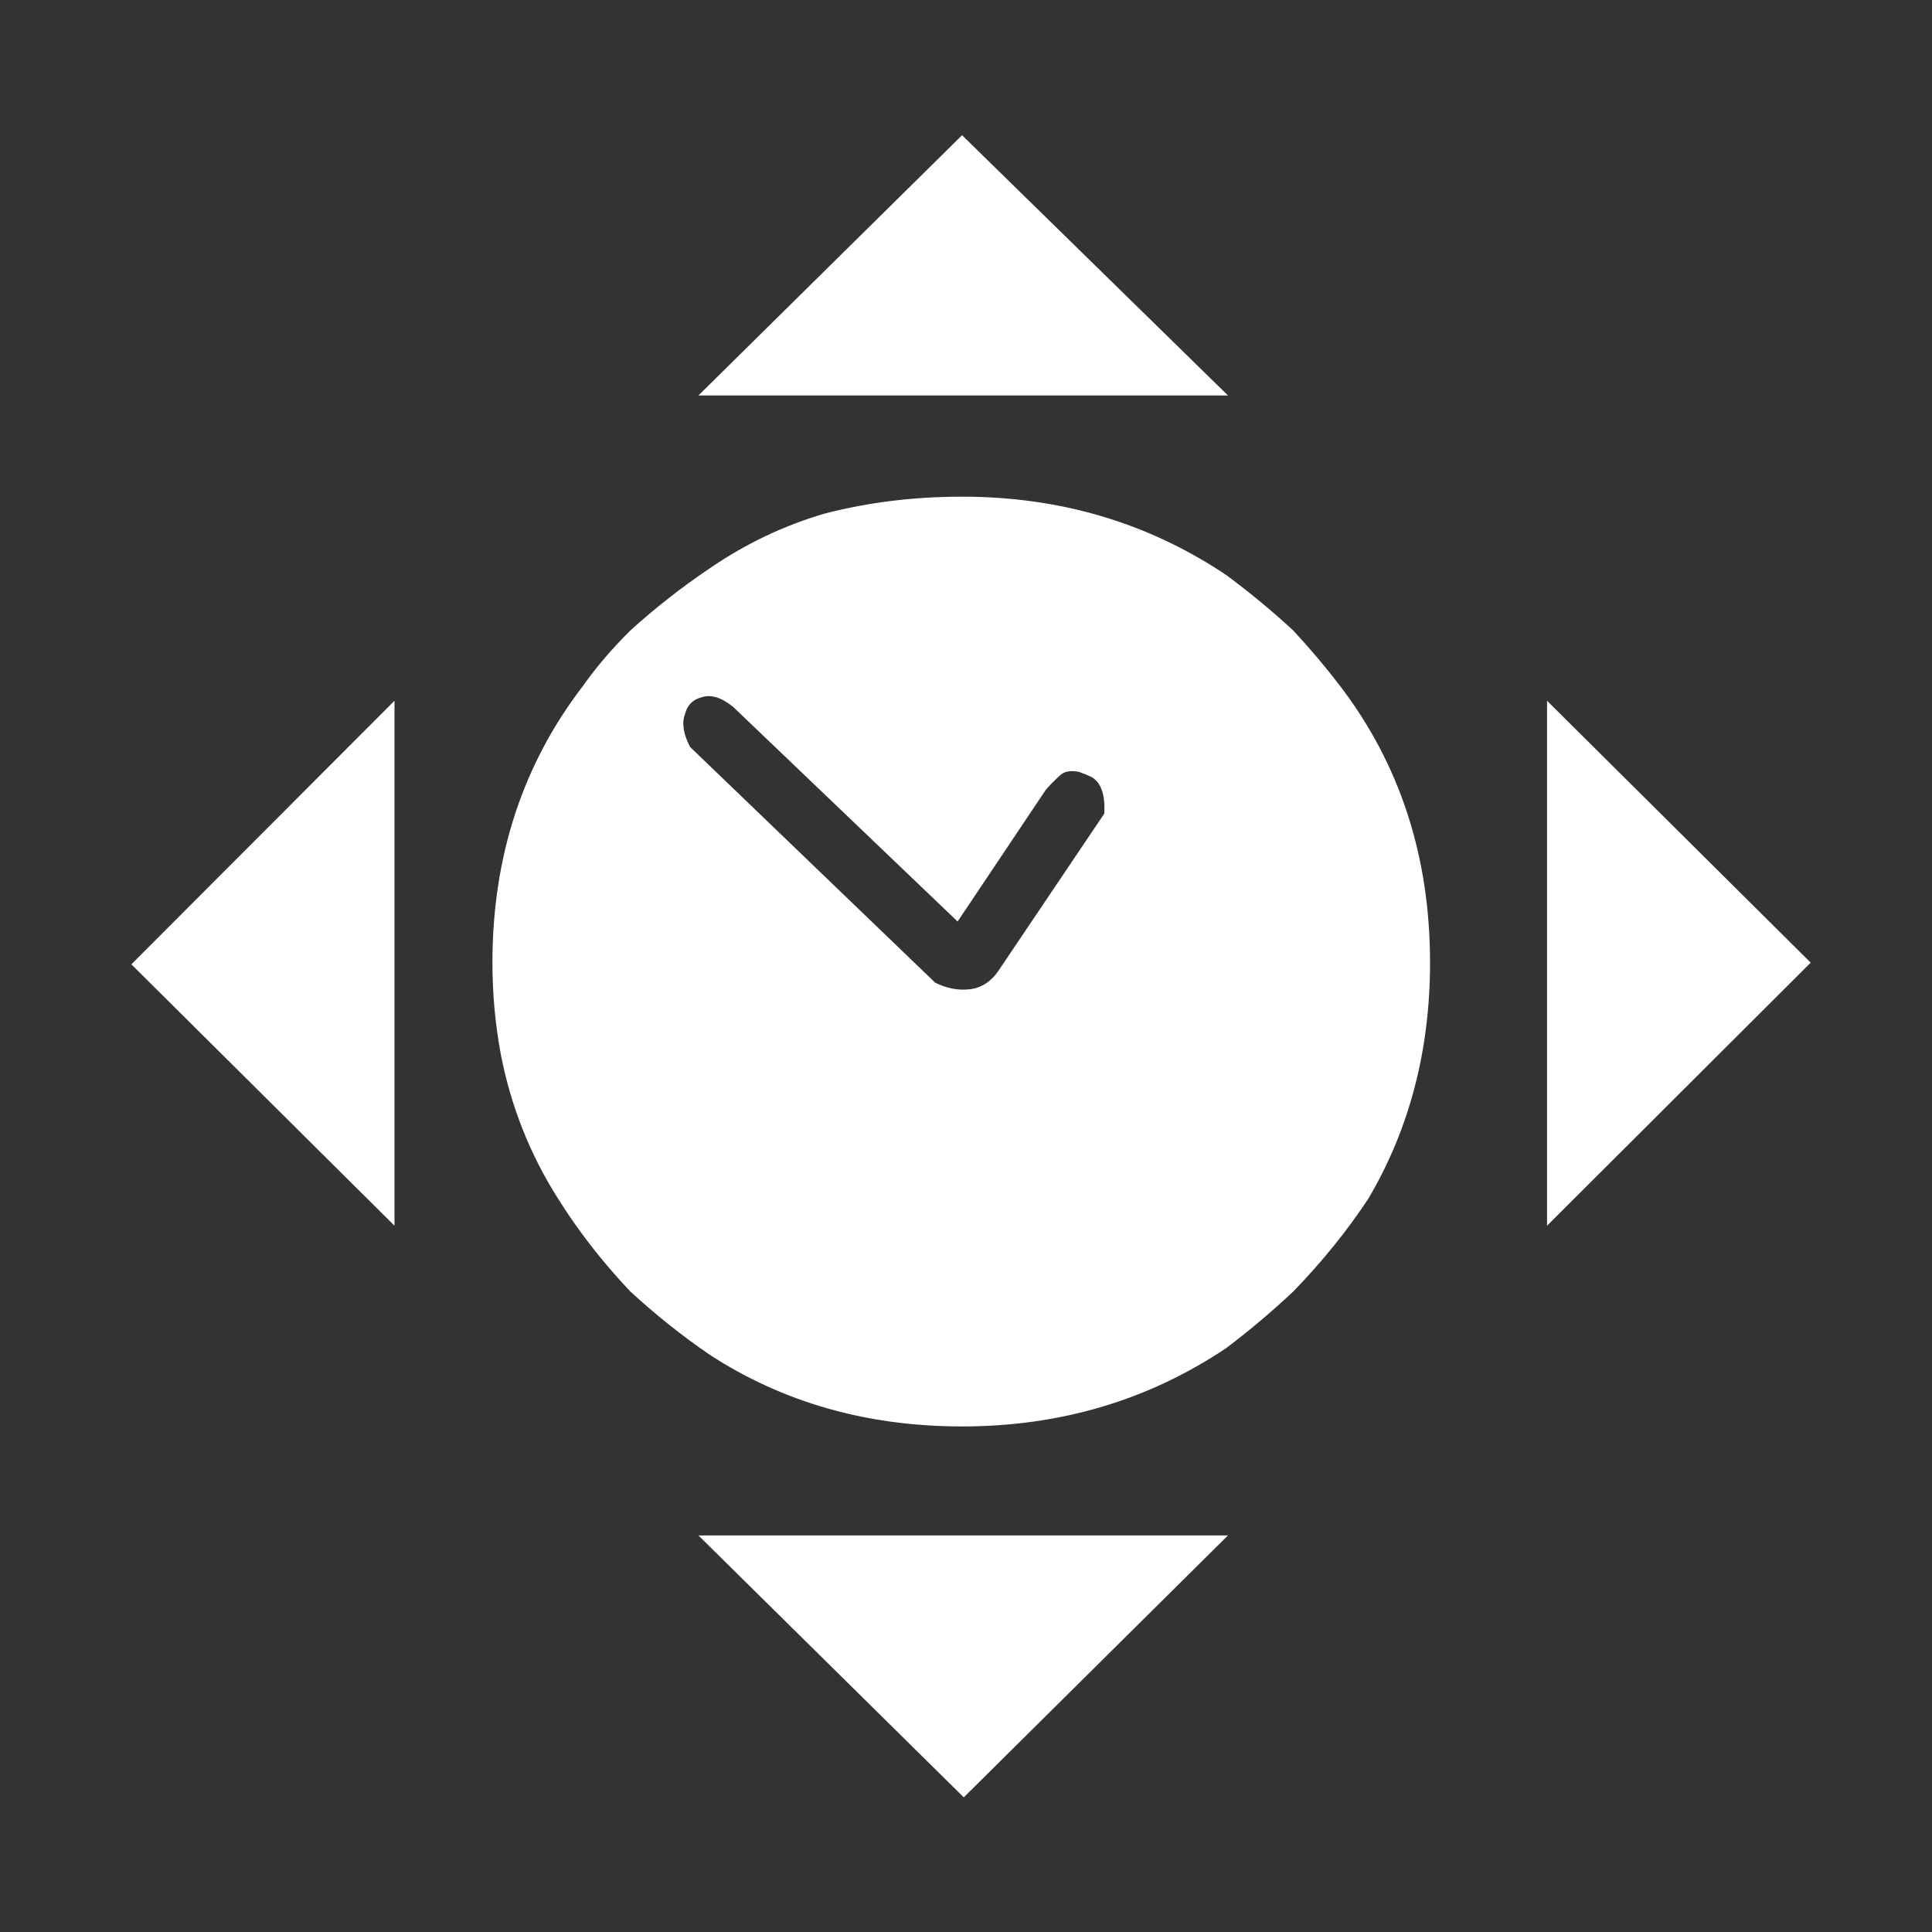 <?xml version="1.0" encoding="UTF-8" standalone="no"?>
<svg width="160px" height="160px" viewBox="0 0 160 160" version="1.1" xmlns="http://www.w3.org/2000/svg" xmlns:xlink="http://www.w3.org/1999/xlink" xmlns:sketch="http://www.bohemiancoding.com/sketch/ns">
    <rect x="0" y="0" width="160" height="160" fill="#333333" stroke="none"/>
    <!-- Generator: Sketch 3.4 (15575) - http://www.bohemiancoding.com/sketch -->
    <title>Slice 14</title>
    <desc>Created with Sketch.</desc>
    <defs></defs>
    <g id="Page-1" stroke="none" stroke-width="1" fill="none" fill-rule="evenodd" sketch:type="MSPage">
        <g id="SCIENCE" sketch:type="MSLayerGroup" transform="translate(-550, -390)" fill="#FFFFFF">
            <g id="Motion,-Forces-&amp;-Time-White" transform="translate(560, 400)" sketch:type="MSShapeGroup">
                <g id="Group" transform="translate(0, 0.645)">
                    <g id="Symbol_19_0_Layer0_0_FILL-link">
                        <g id="Symbol_19_0_Layer0_0_FILL">
                            <path d="M22.669,47.388 L0.881,69.217 L22.669,90.862 L22.669,47.388 L22.669,47.388 Z M118.119,90.862 L139.954,69.079 L118.119,47.388 L118.119,90.862 L118.119,90.862 Z M69.815,138.204 L91.695,116.513 L47.841,116.513 L69.815,138.204 L69.815,138.204 Z M91.556,36.98 C85.097,32.651 77.804,30.487 69.675,30.487 C65.72,30.487 61.949,30.947 58.364,31.868 C54.965,32.851 51.766,34.371 48.768,36.428 C46.481,37.963 44.287,39.682 42.185,41.586 C40.671,43.09 39.373,44.61 38.291,46.145 C33.285,52.654 30.781,60.298 30.781,69.079 C30.781,71.658 31.013,74.191 31.477,76.678 C32.311,80.976 33.887,84.952 36.205,88.605 C37.874,91.276 39.868,93.84 42.185,96.296 C44.287,98.23 46.481,99.98 48.768,101.546 C54.857,105.507 61.826,107.487 69.675,107.487 C77.804,107.487 85.097,105.322 91.556,100.993 C93.503,99.52 95.358,97.954 97.119,96.296 C99.499,93.84 101.57,91.276 103.331,88.605 C106.731,82.833 108.43,76.325 108.43,69.079 C108.43,60.298 105.943,52.654 100.967,46.145 C99.792,44.61 98.51,43.09 97.119,41.586 C95.358,39.958 93.503,38.423 91.556,36.98 L91.556,36.98 Z M81.45,56.737 L72.735,69.678 C72.086,70.66 71.252,71.197 70.232,71.289 C69.305,71.382 68.377,71.197 67.45,70.737 L47.146,51.211 C46.589,50.136 46.45,49.23 46.728,48.493 C46.914,47.757 47.362,47.296 48.073,47.112 C48.845,46.836 49.726,47.096 50.715,47.895 L69.305,65.671 L76.583,54.803 C76.799,54.526 77.185,54.127 77.742,53.605 C78.113,53.237 78.653,53.129 79.364,53.283 C79.642,53.375 79.982,53.513 80.384,53.697 C81.188,54.158 81.543,55.171 81.45,56.737 L81.45,56.737 Z M91.695,22.105 L69.675,0.553 L47.841,22.105 L91.695,22.105 L91.695,22.105 Z" id="Shape"></path>
                        </g>
                    </g>
                </g>
            </g>
        </g>
    </g>
</svg>